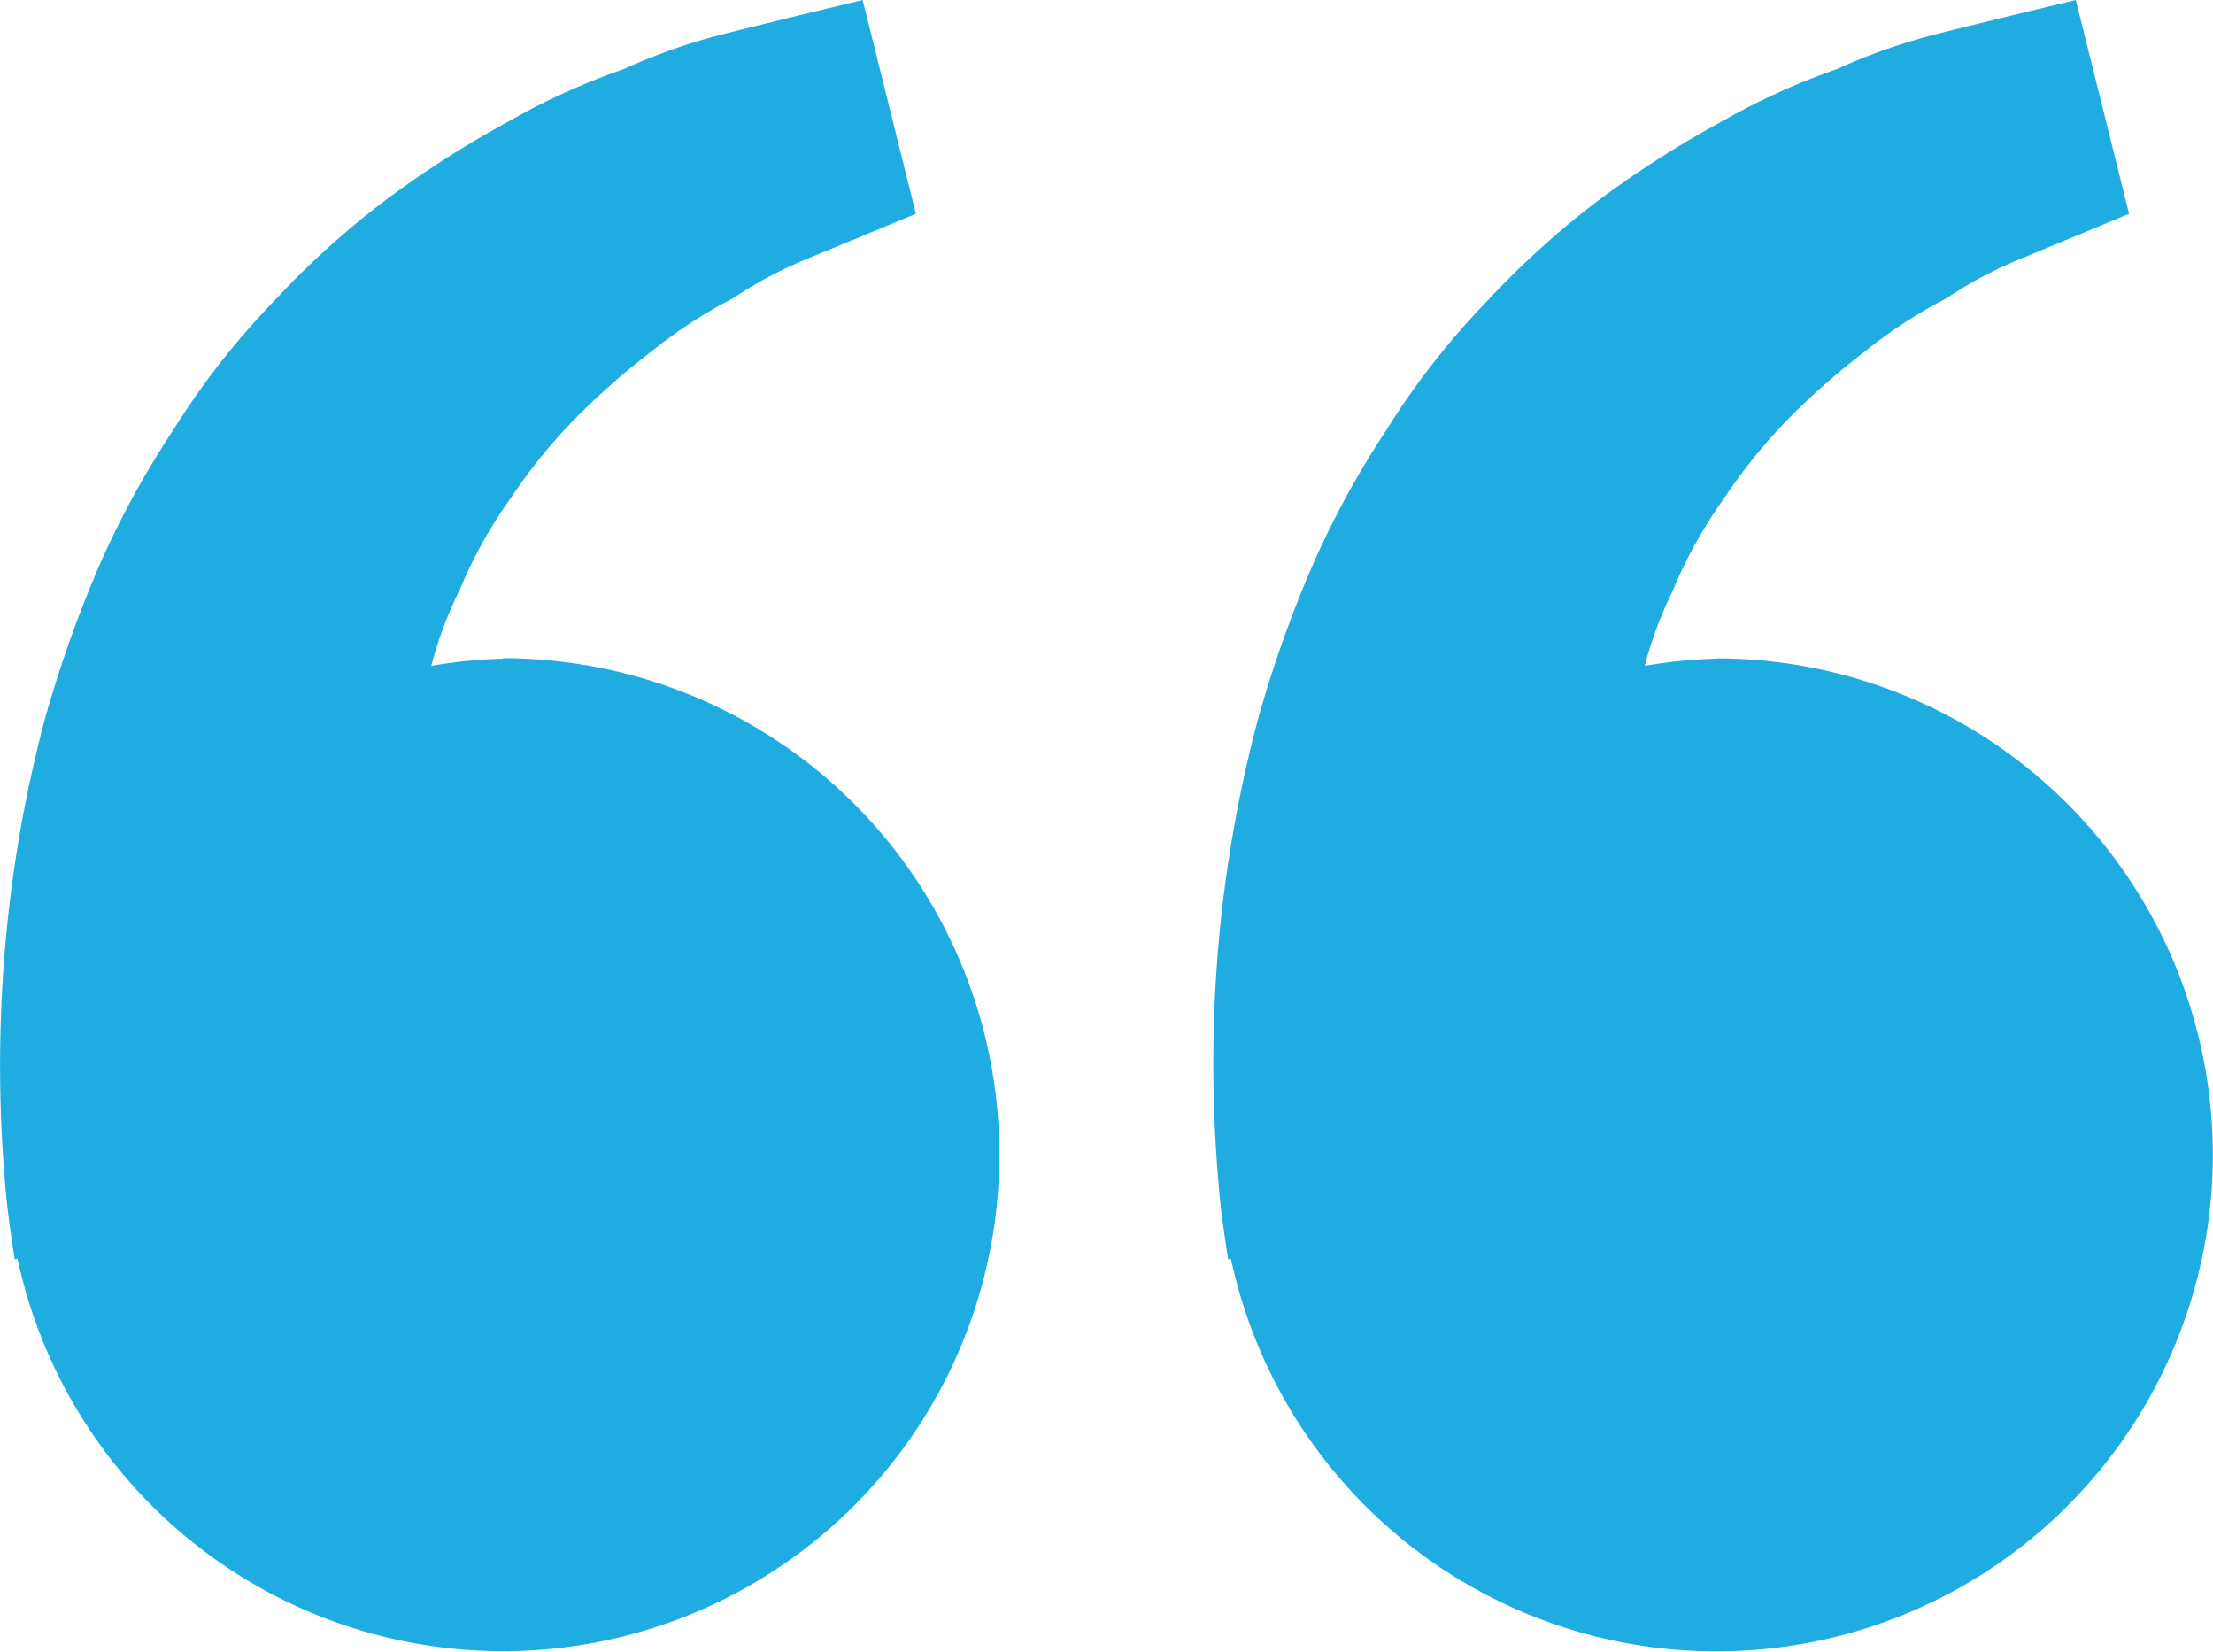 <svg xmlns="http://www.w3.org/2000/svg" width="37.388" height="27.903" viewBox="0 0 37.388 27.903">
  <g id="bxs-quote-alt-left" transform="translate(-15.526 -32.24)">
    <path id="Path_1651" data-name="Path 1651" d="M24.024,43.367a8.337,8.337,0,0,0-1.212.121,6.677,6.677,0,0,1,.473-1.267,7.852,7.852,0,0,1,.874-1.573,9.286,9.286,0,0,1,1.12-1.374,12.671,12.671,0,0,1,1.29-1.126,7.92,7.92,0,0,1,1.331-.863,7.074,7.074,0,0,1,1.212-.652l1-.414L31,35.852l-.9-3.612-1.113.268c-.356.089-.79.194-1.284.319a10.111,10.111,0,0,0-1.644.582,11.575,11.575,0,0,0-1.916.869,17.5,17.5,0,0,0-2.033,1.29,14.493,14.493,0,0,0-1.957,1.761,13.066,13.066,0,0,0-1.694,2.166,15.138,15.138,0,0,0-1.308,2.421,20.646,20.646,0,0,0-.872,2.49,22.5,22.5,0,0,0-.716,4.542A23.217,23.217,0,0,0,15.61,52.2c.028.38.08.749.117,1l.047.313.048-.011a8.387,8.387,0,1,0,8.2-10.143Zm20.5,0a8.337,8.337,0,0,0-1.211.121,6.677,6.677,0,0,1,.473-1.267,7.852,7.852,0,0,1,.874-1.573,9.286,9.286,0,0,1,1.12-1.374,12.671,12.671,0,0,1,1.29-1.126,7.92,7.92,0,0,1,1.331-.863,7.074,7.074,0,0,1,1.212-.652l1-.414.883-.367-.9-3.612-1.113.268c-.356.089-.79.194-1.284.319a10.111,10.111,0,0,0-1.644.582,11.661,11.661,0,0,0-1.916.87,17.5,17.5,0,0,0-2.033,1.29,14.6,14.6,0,0,0-1.957,1.759,13.066,13.066,0,0,0-1.694,2.166,15.138,15.138,0,0,0-1.308,2.421,20.646,20.646,0,0,0-.872,2.49,22.5,22.5,0,0,0-.716,4.542,23.216,23.216,0,0,0,.052,3.256c.028.38.08.749.117,1l.047.313.048-.011a8.387,8.387,0,1,0,8.2-10.143Z" fill="#1face1"/>
  </g>
</svg>
